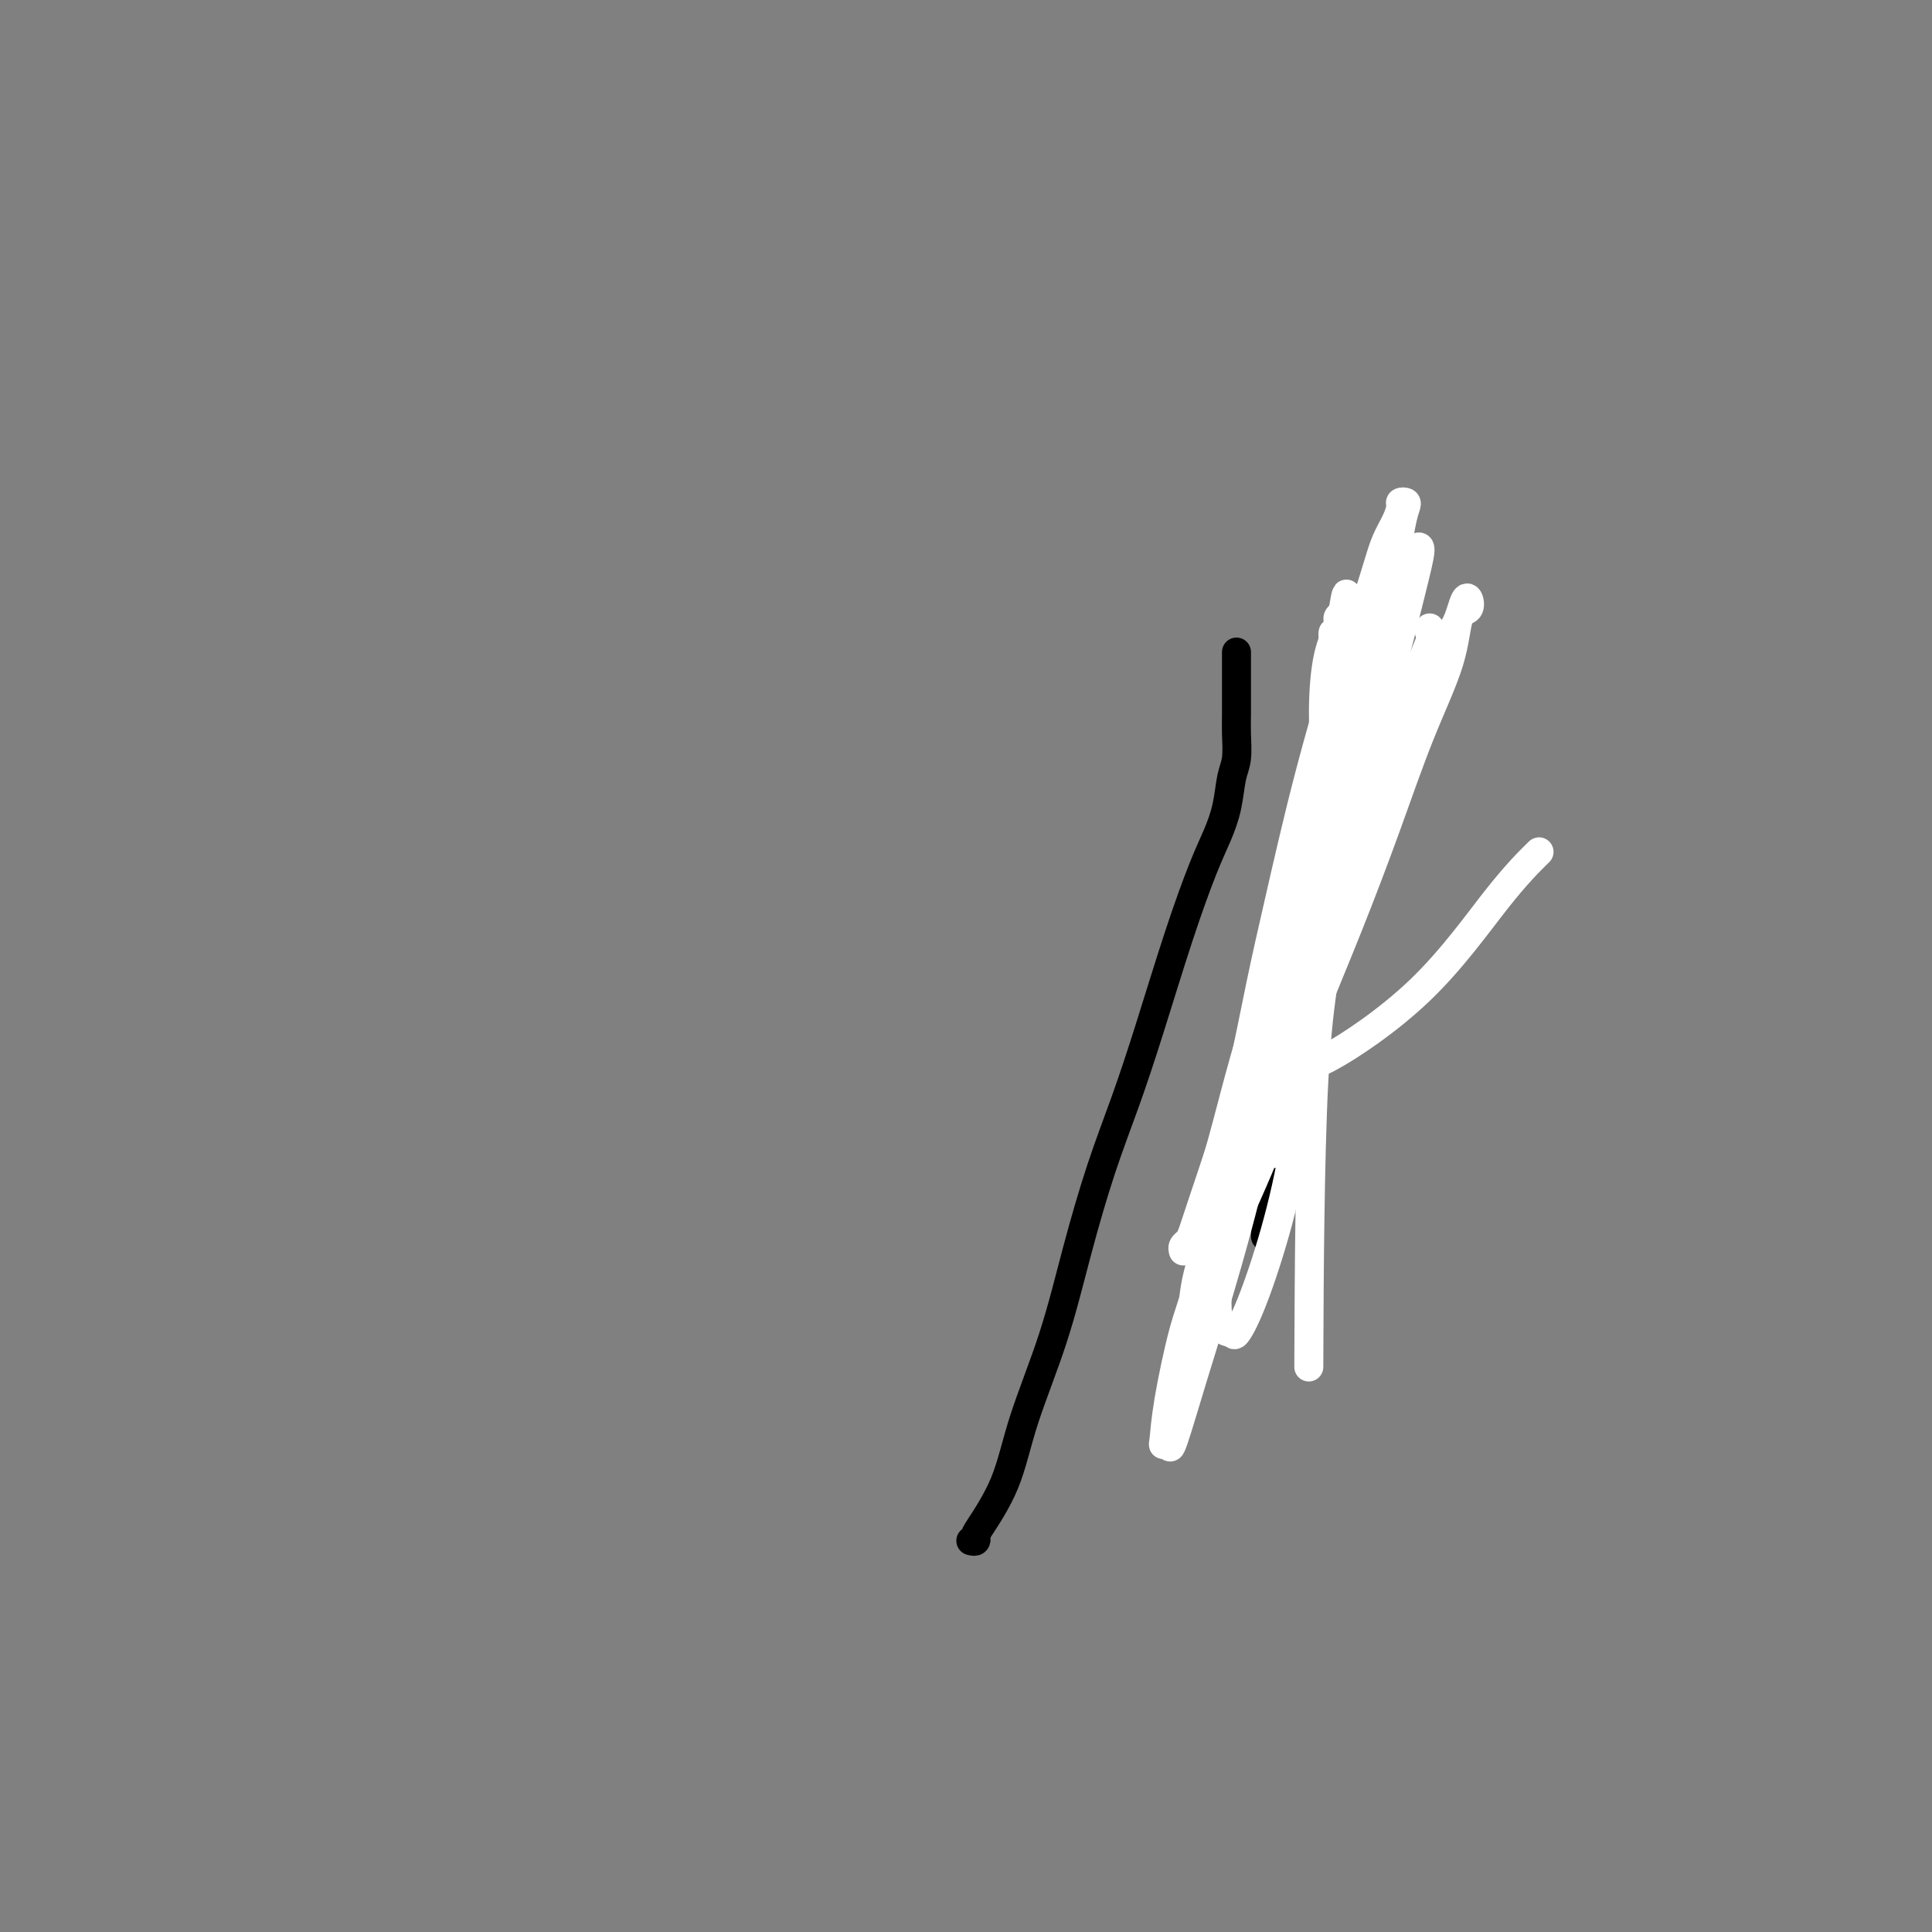 <svg viewBox='0 0 400 400' version='1.1' xmlns='http://www.w3.org/2000/svg' xmlns:xlink='http://www.w3.org/1999/xlink'><rect x="0" y="0" width="400" height="400" fill="#808080" stroke="none"/><g fill='none' stroke='#000000' stroke-width='6' stroke-linecap='round' stroke-linejoin='round'><path d='M262,256c-0.007,-0.306 -0.013,-0.611 0,-1c0.013,-0.389 0.046,-0.861 0,-2c-0.046,-1.139 -0.171,-2.946 0,-5c0.171,-2.054 0.637,-4.354 1,-7c0.363,-2.646 0.623,-5.638 1,-8c0.377,-2.362 0.872,-4.093 1,-6c0.128,-1.907 -0.110,-3.988 0,-6c0.110,-2.012 0.570,-3.954 1,-5c0.430,-1.046 0.832,-1.196 1,-2c0.168,-0.804 0.101,-2.262 0,-3c-0.101,-0.738 -0.237,-0.757 0,-1c0.237,-0.243 0.848,-0.709 1,-1c0.152,-0.291 -0.155,-0.405 0,-1c0.155,-0.595 0.773,-1.670 1,-2c0.227,-0.330 0.065,0.084 0,0c-0.065,-0.084 -0.031,-0.666 0,-1c0.031,-0.334 0.061,-0.418 0,-1c-0.061,-0.582 -0.212,-1.660 0,-2c0.212,-0.340 0.789,0.059 1,0c0.211,-0.059 0.057,-0.576 0,-1c-0.057,-0.424 -0.015,-0.757 0,-1c0.015,-0.243 0.004,-0.398 0,-1c-0.004,-0.602 -0.002,-1.653 0,-2c0.002,-0.347 0.005,0.009 0,0c-0.005,-0.009 -0.016,-0.383 0,-1c0.016,-0.617 0.060,-1.478 0,-2c-0.060,-0.522 -0.222,-0.707 0,-1c0.222,-0.293 0.829,-0.694 1,-1c0.171,-0.306 -0.094,-0.516 0,-1c0.094,-0.484 0.547,-1.242 1,-2'/><path d='M272,189c1.512,-10.504 0.292,-3.266 0,-1c-0.292,2.266 0.345,-0.442 1,-2c0.655,-1.558 1.328,-1.965 1,-2c-0.328,-0.035 -1.658,0.303 0,-4c1.658,-4.303 6.304,-13.248 8,-17c1.696,-3.752 0.441,-2.312 1,-3c0.559,-0.688 2.933,-3.504 4,-5c1.067,-1.496 0.826,-1.672 1,-2c0.174,-0.328 0.764,-0.808 1,-1c0.236,-0.192 0.118,-0.096 0,0'/></g>
<g fill='none' stroke='#FFFFFF' stroke-width='6' stroke-linecap='round' stroke-linejoin='round'><path d='M296,130c-0.078,0.371 -0.155,0.742 0,1c0.155,0.258 0.543,0.403 0,2c-0.543,1.597 -2.017,4.646 -3,8c-0.983,3.354 -1.477,7.014 -4,14c-2.523,6.986 -7.077,17.299 -10,24c-2.923,6.701 -4.214,9.790 -6,14c-1.786,4.210 -4.066,9.539 -6,14c-1.934,4.461 -3.523,8.052 -5,12c-1.477,3.948 -2.840,8.251 -4,12c-1.160,3.749 -2.115,6.944 -3,10c-0.885,3.056 -1.701,5.972 -3,10c-1.299,4.028 -3.080,9.169 -4,13c-0.920,3.831 -0.979,6.353 -1,8c-0.021,1.647 -0.004,2.418 0,3c0.004,0.582 -0.004,0.974 0,1c0.004,0.026 0.021,-0.315 0,-1c-0.021,-0.685 -0.080,-1.712 0,-2c0.080,-0.288 0.299,0.165 2,-4c1.701,-4.165 4.884,-12.949 7,-19c2.116,-6.051 3.165,-9.370 5,-16c1.835,-6.630 4.457,-16.573 6,-24c1.543,-7.427 2.007,-12.340 3,-17c0.993,-4.660 2.517,-9.067 3,-13c0.483,-3.933 -0.073,-7.393 0,-11c0.073,-3.607 0.775,-7.362 1,-11c0.225,-3.638 -0.028,-7.160 0,-11c0.028,-3.840 0.337,-7.998 1,-11c0.663,-3.002 1.678,-4.847 2,-6c0.322,-1.153 -0.051,-1.615 0,-2c0.051,-0.385 0.525,-0.692 1,-1'/><path d='M278,127c1.674,-10.916 0.360,3.293 0,9c-0.360,5.707 0.234,2.910 0,7c-0.234,4.090 -1.296,15.066 -4,27c-2.704,11.934 -7.050,24.827 -10,34c-2.950,9.173 -4.504,14.627 -6,21c-1.496,6.373 -2.935,13.666 -4,19c-1.065,5.334 -1.757,8.711 -2,12c-0.243,3.289 -0.039,6.492 0,9c0.039,2.508 -0.087,4.321 0,6c0.087,1.679 0.389,3.225 1,4c0.611,0.775 1.533,0.781 2,1c0.467,0.219 0.480,0.653 1,0c0.520,-0.653 1.547,-2.394 3,-6c1.453,-3.606 3.332,-9.078 5,-15c1.668,-5.922 3.125,-12.293 4,-18c0.875,-5.707 1.167,-10.751 2,-19c0.833,-8.249 2.208,-19.704 3,-29c0.792,-9.296 1.001,-16.434 1,-22c-0.001,-5.566 -0.210,-9.561 0,-13c0.210,-3.439 0.841,-6.324 1,-9c0.159,-2.676 -0.153,-5.144 0,-7c0.153,-1.856 0.773,-3.100 1,-4c0.227,-0.900 0.062,-1.454 0,-2c-0.062,-0.546 -0.021,-1.083 0,-1c0.021,0.083 0.022,0.785 0,1c-0.022,0.215 -0.068,-0.056 0,2c0.068,2.056 0.249,6.438 0,12c-0.249,5.562 -0.928,12.303 -2,19c-1.072,6.697 -2.536,13.348 -4,20'/><path d='M270,185c-2.295,11.606 -5.031,13.620 -8,21c-2.969,7.380 -6.170,20.124 -8,27c-1.830,6.876 -2.290,7.883 -3,11c-0.710,3.117 -1.672,8.344 -2,11c-0.328,2.656 -0.023,2.741 0,3c0.023,0.259 -0.236,0.691 0,1c0.236,0.309 0.966,0.495 2,0c1.034,-0.495 2.371,-1.672 5,-7c2.629,-5.328 6.550,-14.806 9,-21c2.450,-6.194 3.431,-9.102 5,-16c1.569,-6.898 3.728,-17.786 5,-25c1.272,-7.214 1.658,-10.755 2,-15c0.342,-4.245 0.642,-9.192 1,-13c0.358,-3.808 0.775,-6.475 1,-9c0.225,-2.525 0.256,-4.908 0,-7c-0.256,-2.092 -0.801,-3.894 -1,-5c-0.199,-1.106 -0.053,-1.518 0,-2c0.053,-0.482 0.015,-1.035 0,-1c-0.015,0.035 -0.005,0.656 0,1c0.005,0.344 0.004,0.409 0,1c-0.004,0.591 -0.012,1.708 0,3c0.012,1.292 0.045,2.760 -1,11c-1.045,8.240 -3.167,23.254 -4,30c-0.833,6.746 -0.378,5.225 -1,8c-0.622,2.775 -2.321,9.847 -4,19c-1.679,9.153 -3.337,20.387 -4,25c-0.663,4.613 -0.332,2.604 0,1c0.332,-1.604 0.666,-2.802 1,-4'/><path d='M265,233c0.703,-2.536 1.960,-7.376 3,-13c1.040,-5.624 1.862,-12.032 3,-18c1.138,-5.968 2.591,-11.495 4,-18c1.409,-6.505 2.773,-13.989 4,-20c1.227,-6.011 2.316,-10.548 4,-17c1.684,-6.452 3.964,-14.817 5,-20c1.036,-5.183 0.828,-7.184 1,-9c0.172,-1.816 0.724,-3.448 1,-4c0.276,-0.552 0.277,-0.026 0,0c-0.277,0.026 -0.832,-0.450 -1,0c-0.168,0.450 0.049,1.825 0,2c-0.049,0.175 -0.365,-0.852 -2,3c-1.635,3.852 -4.589,12.581 -7,21c-2.411,8.419 -4.279,16.528 -6,23c-1.721,6.472 -3.296,11.308 -4,16c-0.704,4.692 -0.536,9.242 -1,13c-0.464,3.758 -1.561,6.726 -2,10c-0.439,3.274 -0.222,6.855 0,9c0.222,2.145 0.447,2.853 1,4c0.553,1.147 1.435,2.734 2,4c0.565,1.266 0.814,2.212 5,0c4.186,-2.212 12.307,-7.583 19,-14c6.693,-6.417 11.956,-13.882 16,-19c4.044,-5.118 6.870,-7.891 8,-9c1.130,-1.109 0.565,-0.555 0,0'/><path d='M245,259c-0.092,-0.342 -0.185,-0.683 0,-1c0.185,-0.317 0.646,-0.608 1,-1c0.354,-0.392 0.601,-0.884 1,-2c0.399,-1.116 0.951,-2.854 2,-6c1.049,-3.146 2.595,-7.699 4,-12c1.405,-4.301 2.669,-8.351 4,-14c1.331,-5.649 2.730,-12.898 4,-19c1.270,-6.102 2.413,-11.058 4,-18c1.587,-6.942 3.618,-15.872 6,-25c2.382,-9.128 5.114,-18.454 7,-24c1.886,-5.546 2.926,-7.310 4,-10c1.074,-2.690 2.182,-6.304 3,-9c0.818,-2.696 1.347,-4.474 2,-6c0.653,-1.526 1.429,-2.799 2,-4c0.571,-1.201 0.935,-2.328 1,-3c0.065,-0.672 -0.169,-0.887 0,-1c0.169,-0.113 0.742,-0.125 1,0c0.258,0.125 0.201,0.385 0,1c-0.201,0.615 -0.546,1.584 -1,4c-0.454,2.416 -1.019,6.280 -2,11c-0.981,4.720 -2.380,10.295 -4,16c-1.620,5.705 -3.463,11.541 -5,17c-1.537,5.459 -2.769,10.542 -5,18c-2.231,7.458 -5.463,17.291 -8,26c-2.537,8.709 -4.381,16.293 -6,22c-1.619,5.707 -3.013,9.536 -4,13c-0.987,3.464 -1.568,6.561 -2,9c-0.432,2.439 -0.716,4.219 -1,6'/><path d='M253,247c-6.382,23.369 -3.837,10.791 -1,3c2.837,-7.791 5.964,-10.797 9,-16c3.036,-5.203 5.980,-12.604 9,-20c3.020,-7.396 6.118,-14.788 9,-22c2.882,-7.212 5.550,-14.246 8,-21c2.450,-6.754 4.681,-13.229 7,-19c2.319,-5.771 4.724,-10.839 6,-15c1.276,-4.161 1.423,-7.414 2,-9c0.577,-1.586 1.583,-1.504 2,-2c0.417,-0.496 0.245,-1.569 0,-2c-0.245,-0.431 -0.564,-0.220 -1,1c-0.436,1.220 -0.989,3.451 -2,5c-1.011,1.549 -2.479,2.418 -5,7c-2.521,4.582 -6.096,12.878 -9,19c-2.904,6.122 -5.137,10.072 -9,20c-3.863,9.928 -9.357,25.836 -13,36c-3.643,10.164 -5.435,14.583 -8,23c-2.565,8.417 -5.904,20.830 -8,28c-2.096,7.170 -2.950,9.096 -4,13c-1.050,3.904 -2.295,9.785 -3,14c-0.705,4.215 -0.870,6.763 -1,8c-0.130,1.237 -0.225,1.164 0,1c0.225,-0.164 0.771,-0.417 1,0c0.229,0.417 0.142,1.504 1,-1c0.858,-2.504 2.662,-8.599 4,-13c1.338,-4.401 2.211,-7.107 4,-13c1.789,-5.893 4.493,-14.974 7,-25c2.507,-10.026 4.816,-20.997 6,-27c1.184,-6.003 1.242,-7.039 2,-9c0.758,-1.961 2.217,-4.846 4,-12c1.783,-7.154 3.892,-18.577 6,-30'/><path d='M276,169c4.760,-18.474 7.658,-25.659 10,-32c2.342,-6.341 4.126,-11.838 5,-15c0.874,-3.162 0.837,-3.990 1,-5c0.163,-1.010 0.526,-2.202 1,-3c0.474,-0.798 1.058,-1.203 1,0c-0.058,1.203 -0.758,4.014 -2,9c-1.242,4.986 -3.026,12.147 -5,19c-1.974,6.853 -4.137,13.397 -6,22c-1.863,8.603 -3.427,19.265 -5,28c-1.573,8.735 -3.154,15.544 -4,32c-0.846,16.456 -0.956,42.559 -1,53c-0.044,10.441 -0.022,5.221 0,0'/></g>
<g fill='none' stroke='#000000' stroke-width='6' stroke-linecap='round' stroke-linejoin='round'><path d='M201,319c0.418,0.105 0.836,0.210 1,0c0.164,-0.210 0.073,-0.736 0,-1c-0.073,-0.264 -0.128,-0.267 1,-2c1.128,-1.733 3.438,-5.196 5,-9c1.562,-3.804 2.377,-7.950 4,-13c1.623,-5.050 4.053,-11.004 6,-17c1.947,-5.996 3.412,-12.033 5,-18c1.588,-5.967 3.300,-11.866 5,-17c1.700,-5.134 3.390,-9.505 5,-14c1.610,-4.495 3.142,-9.113 5,-15c1.858,-5.887 4.042,-13.043 6,-19c1.958,-5.957 3.691,-10.713 5,-14c1.309,-3.287 2.193,-5.103 3,-7c0.807,-1.897 1.537,-3.873 2,-6c0.463,-2.127 0.660,-4.403 1,-6c0.340,-1.597 0.823,-2.514 1,-4c0.177,-1.486 0.047,-3.541 0,-5c-0.047,-1.459 -0.013,-2.323 0,-4c0.013,-1.677 0.003,-4.166 0,-6c-0.003,-1.834 -0.001,-3.014 0,-4c0.001,-0.986 0.000,-1.780 0,-2c-0.000,-0.220 -0.000,0.133 0,0c0.000,-0.133 0.000,-0.752 0,-1c-0.000,-0.248 -0.000,-0.124 0,0'/></g>
</svg>